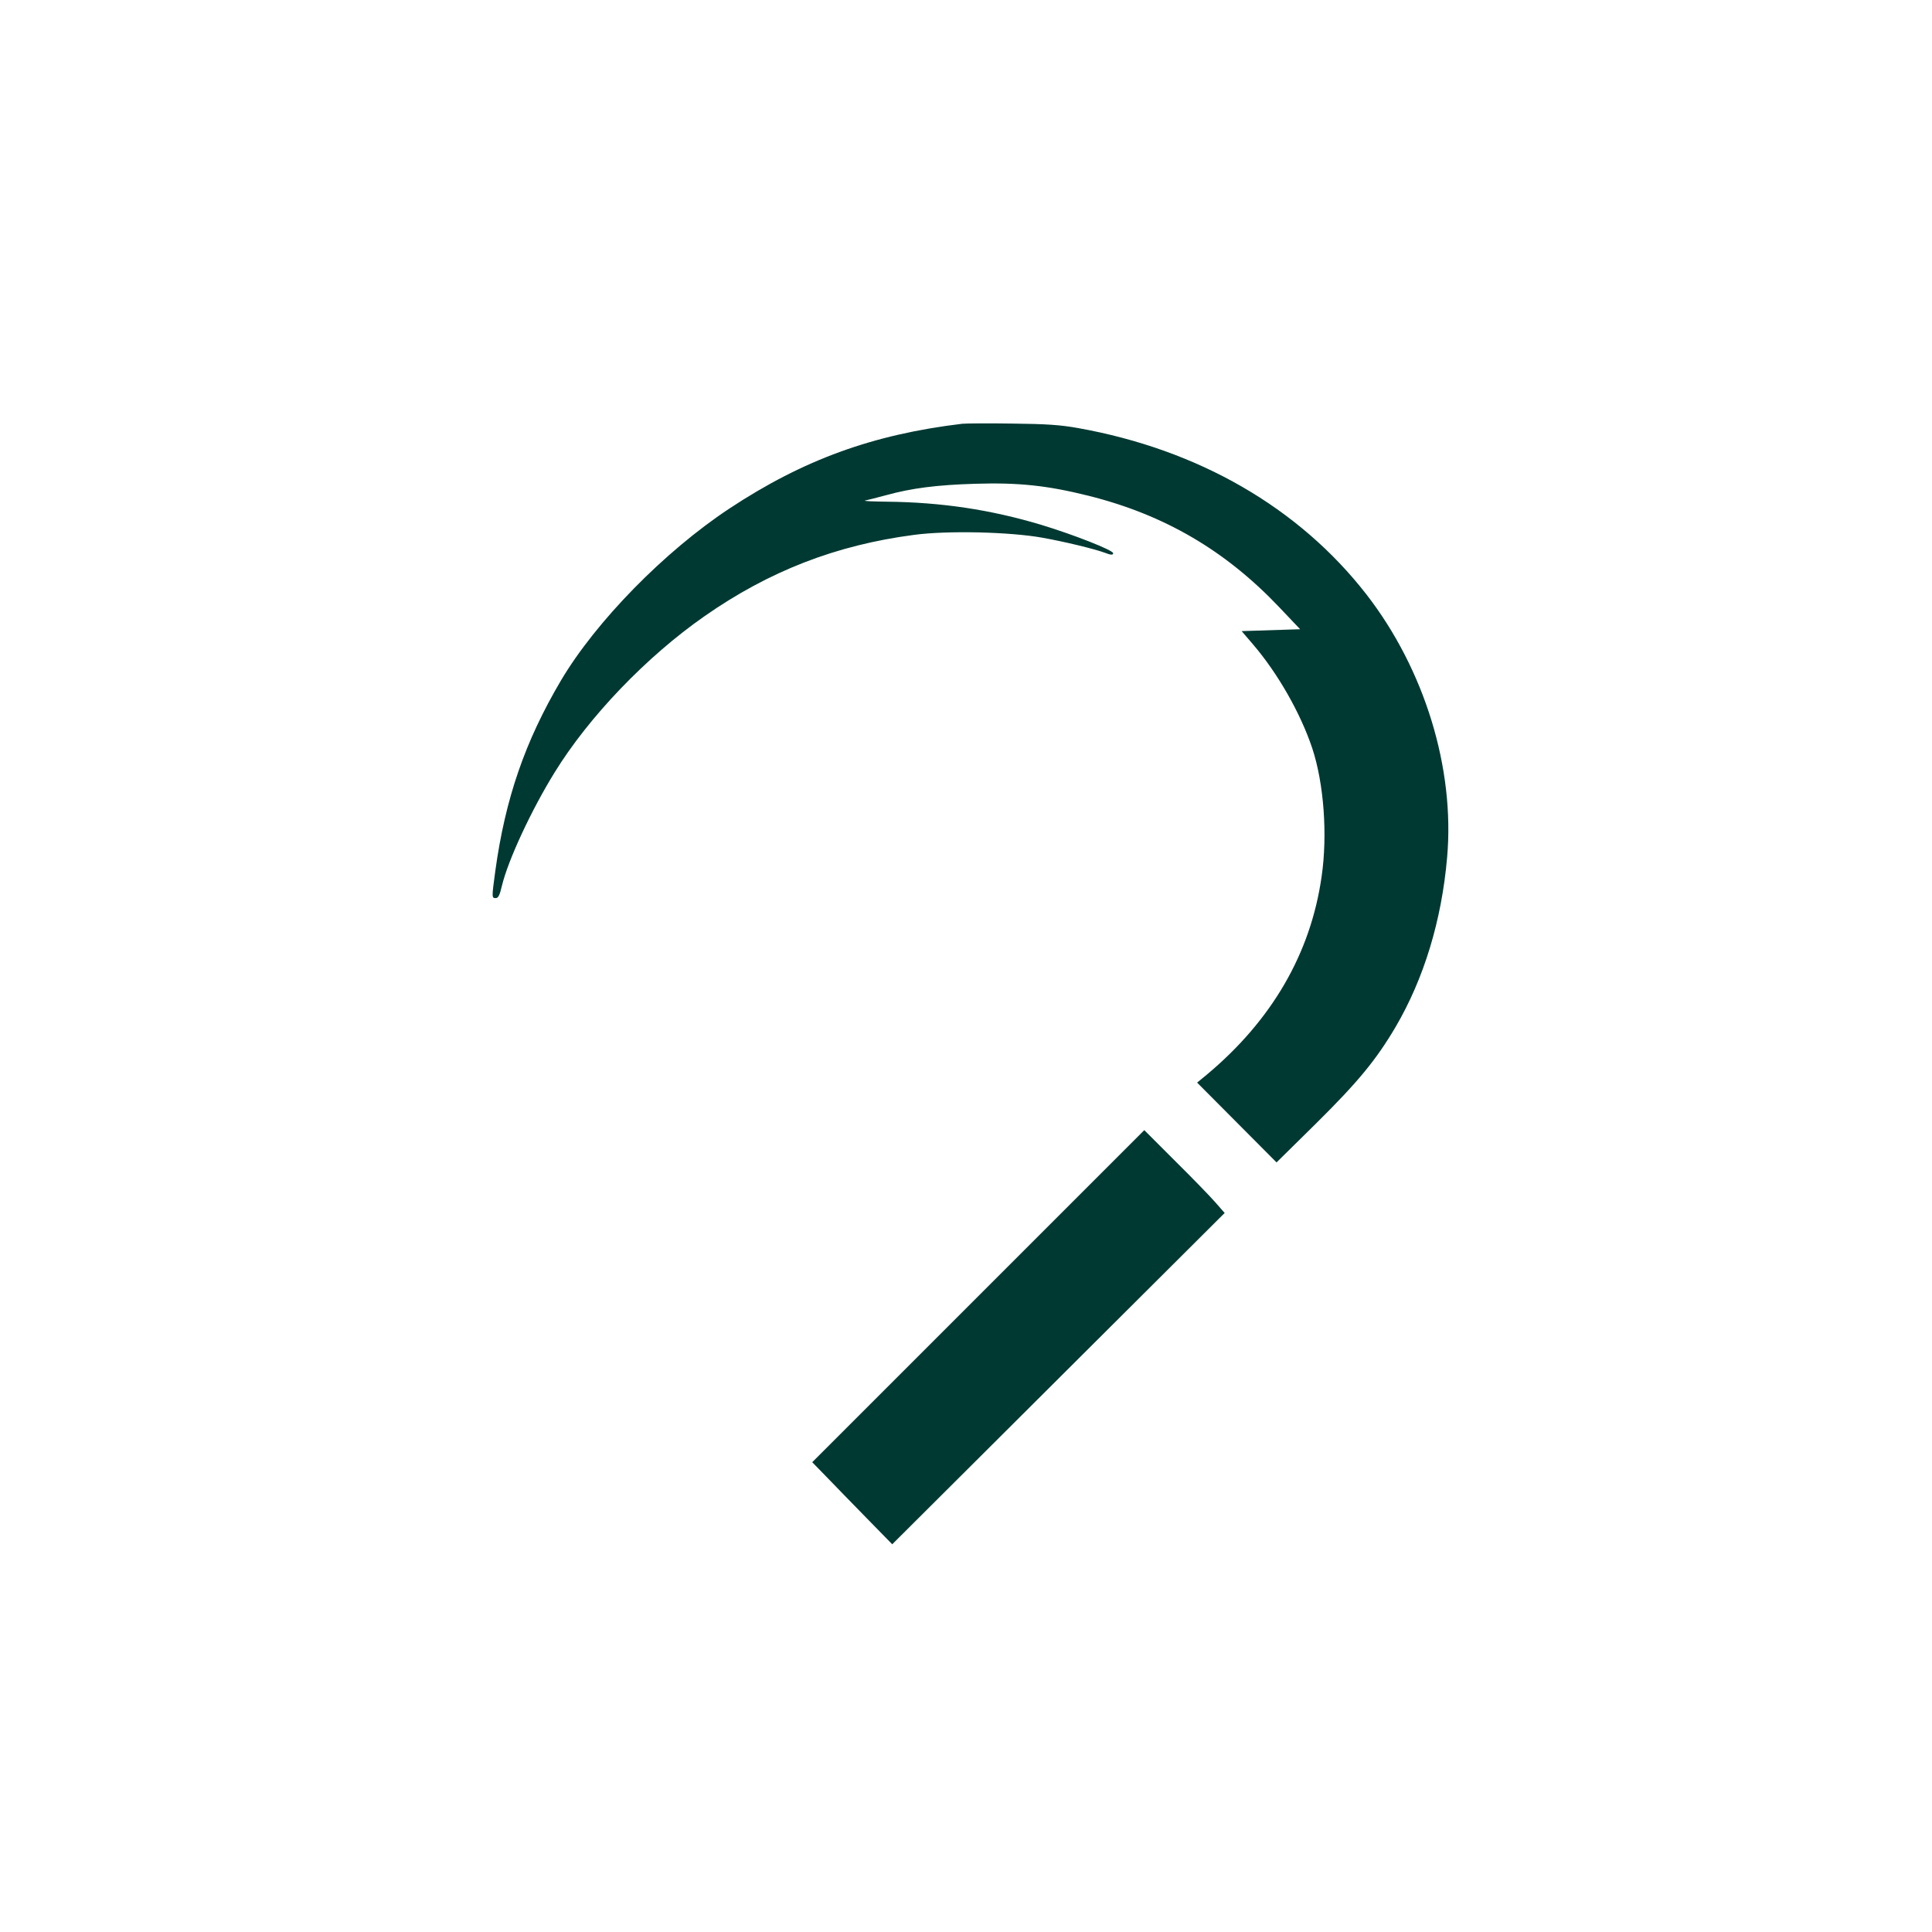 <?xml version="1.0" standalone="no"?>
<!DOCTYPE svg PUBLIC "-//W3C//DTD SVG 20010904//EN"
 "http://www.w3.org/TR/2001/REC-SVG-20010904/DTD/svg10.dtd">
<svg version="1.0" xmlns="http://www.w3.org/2000/svg"
 width="1024pt" height="1024pt" viewBox="0 0 1024 1024"
 preserveAspectRatio="xMidYMid meet">

<g transform="translate(0,1024) scale(0.1,-0.1)"
fill="#003932" stroke="none">
<path d="M5100 7994 c-475 -57 -843 -191 -1235 -450 -343 -227 -706 -597 -892
-911 -190 -322 -295 -625 -348 -1011 -19 -141 -19 -142 3 -142 13 0 21 16 33
68 33 135 155 398 278 597 182 296 489 616 795 829 342 239 697 377 1110 431
177 24 509 16 681 -15 118 -21 274 -59 329 -79 33 -13 46 -14 46 -3 0 16 -212
99 -380 150 -270 81 -531 120 -820 123 -74 1 -126 3 -115 6 11 2 61 15 110 28
137 38 272 55 475 61 229 7 381 -9 601 -64 402 -101 724 -290 1009 -590 l111
-117 -155 -5 -155 -5 60 -70 c132 -154 252 -365 314 -550 62 -187 82 -460 50
-680 -58 -409 -264 -763 -610 -1052 l-50 -41 211 -212 210 -211 211 208 c221
219 316 334 420 510 150 256 244 564 273 898 42 473 -120 998 -428 1395 -358
460 -890 767 -1527 881 -95 17 -167 22 -350 24 -126 2 -246 1 -265 -1z"/>
<path d="M5185 3370 l-880 -880 75 -77 c41 -43 137 -141 212 -218 l137 -140
881 878 881 878 -50 57 c-27 31 -123 130 -213 219 l-163 163 -880 -880z"/>
</g>
</svg>
